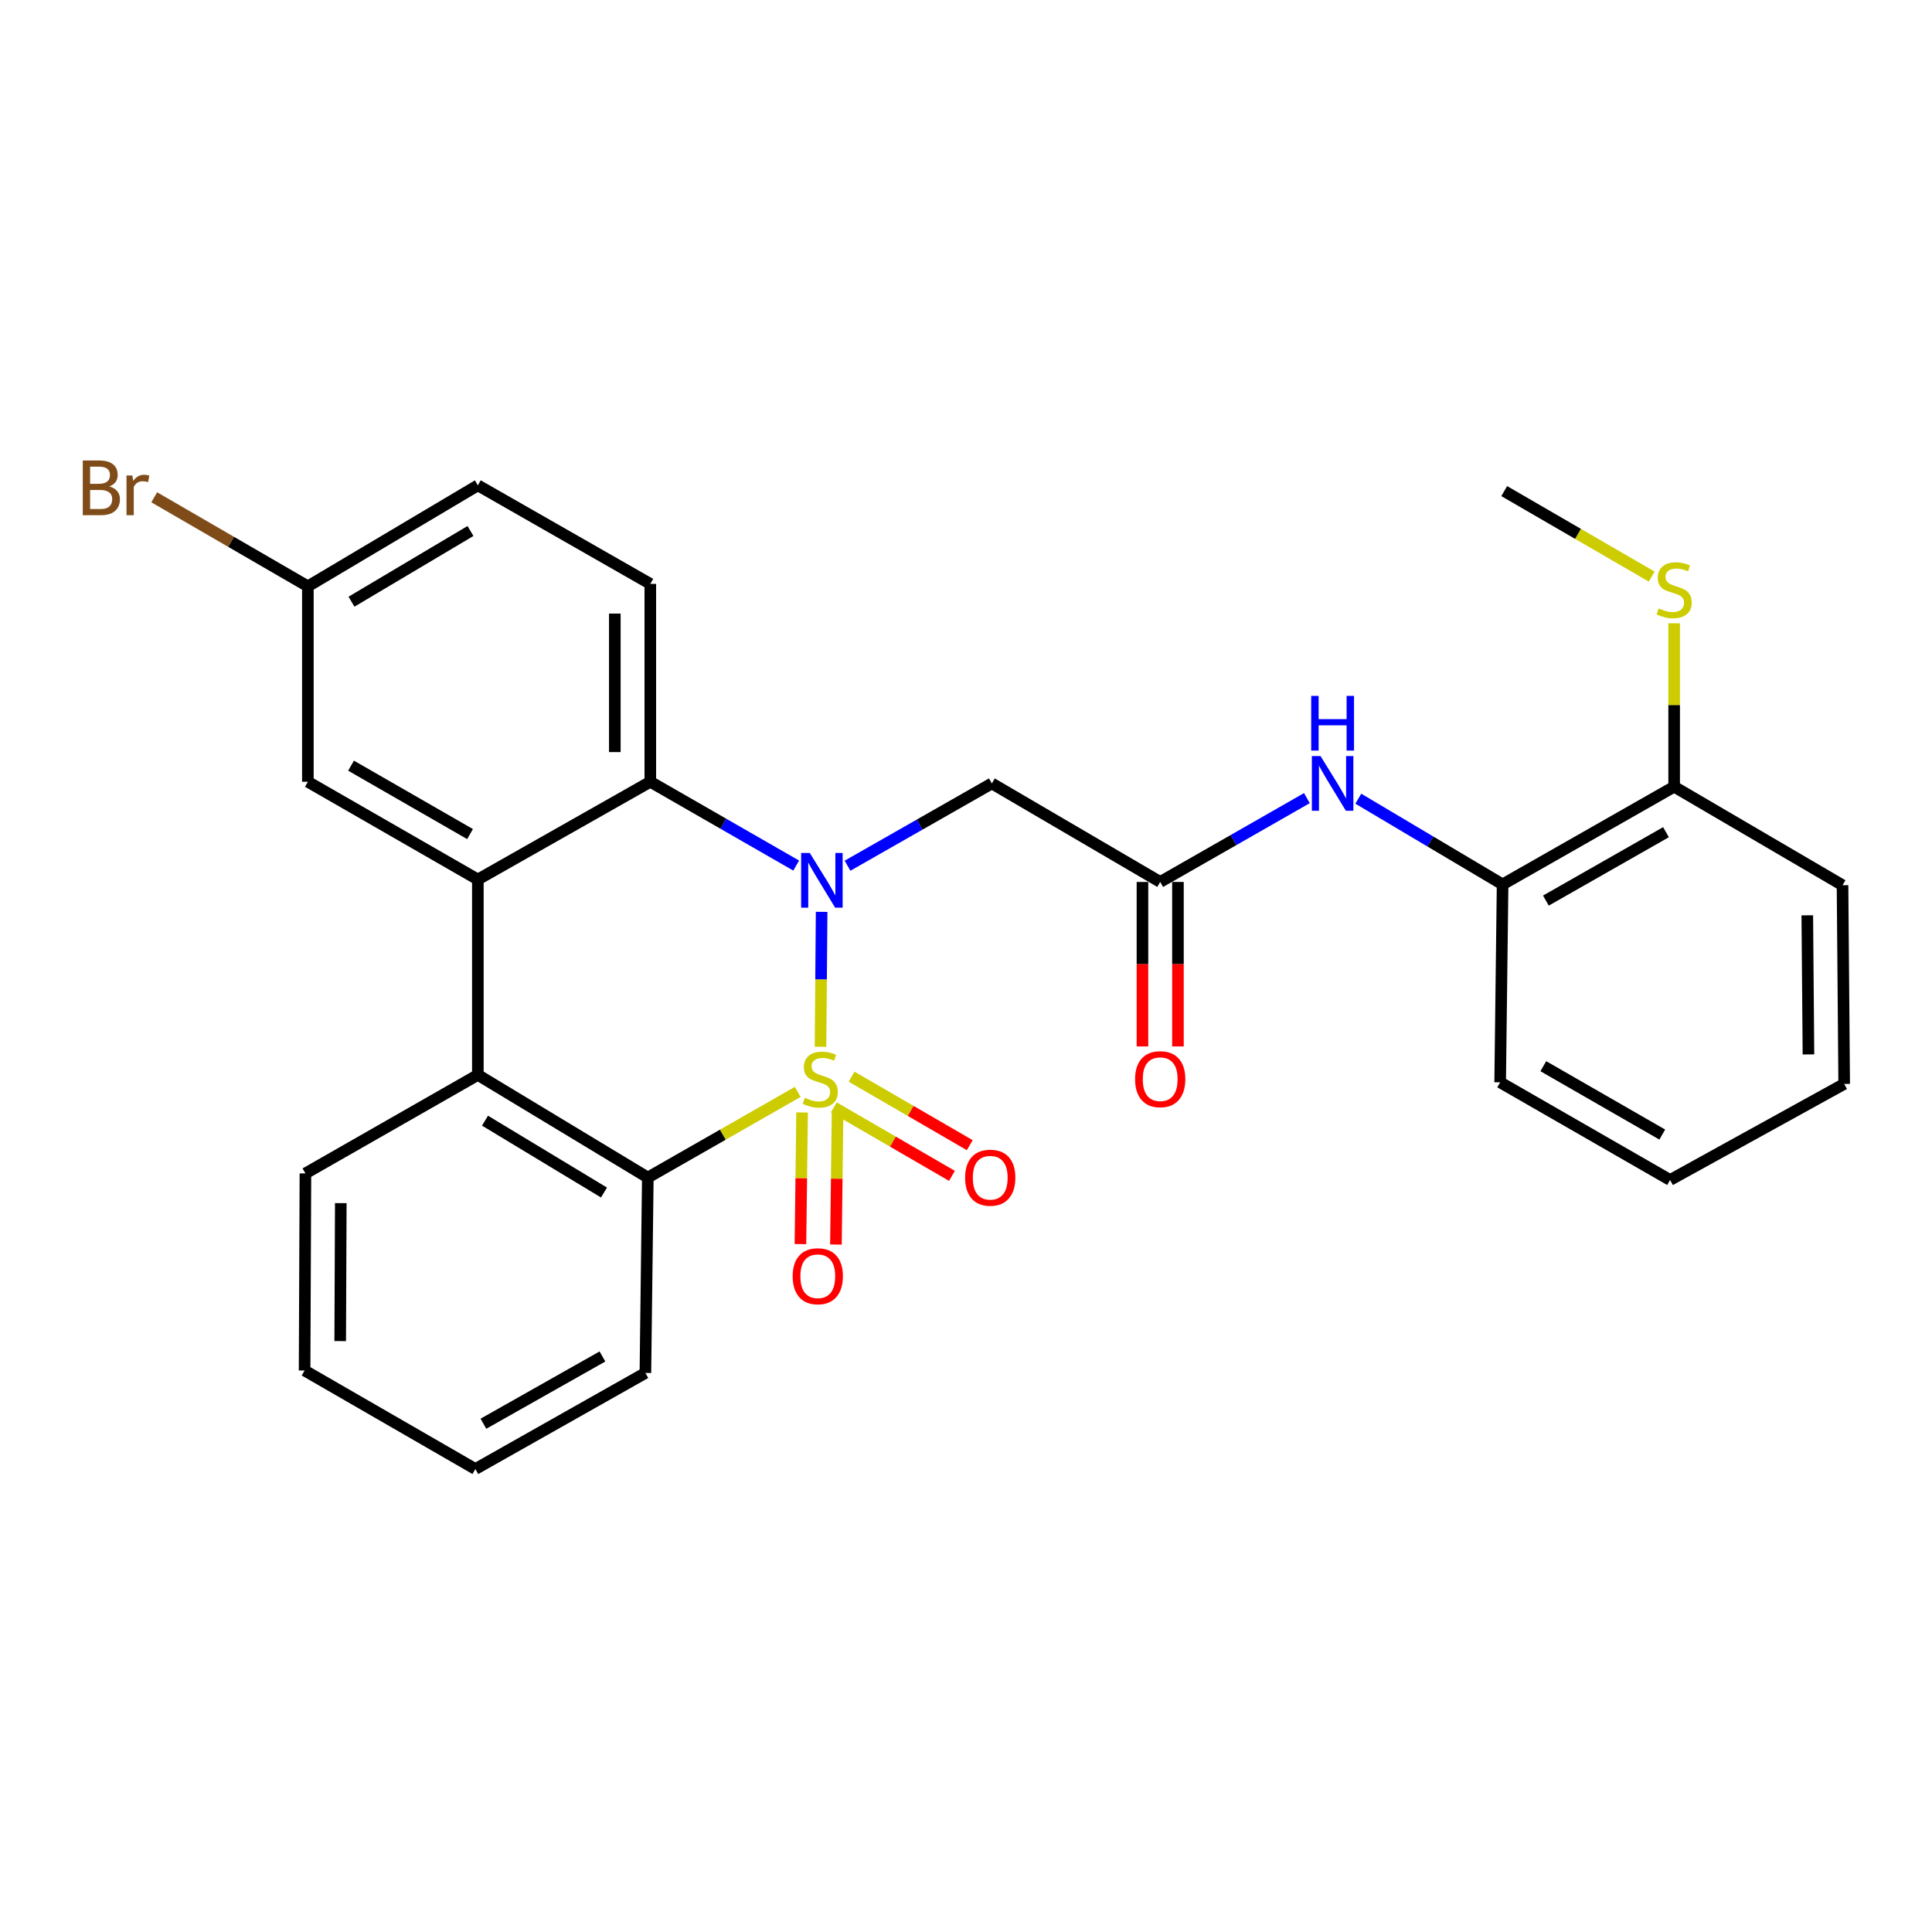 <?xml version='1.0' encoding='iso-8859-1'?>
<svg version='1.1' baseProfile='full'
              xmlns='http://www.w3.org/2000/svg'
                      xmlns:rdkit='http://www.rdkit.org/xml'
                      xmlns:xlink='http://www.w3.org/1999/xlink'
                  xml:space='preserve'
width='1000px' height='1000px' viewBox='0 0 1000 1000'>
<!-- END OF HEADER -->
<rect style='opacity:1.0;fill:#FFFFFF;stroke:none' width='1000' height='1000' x='0' y='0'> </rect>
<path class='bond-0' d='M 424.698,541.808 L 424.985,506.891' style='fill:none;fill-rule:evenodd;stroke:#CCCC00;stroke-width:6px;stroke-linecap:butt;stroke-linejoin:miter;stroke-opacity:1' />
<path class='bond-0' d='M 424.985,506.891 L 425.273,471.973' style='fill:none;fill-rule:evenodd;stroke:#0000FF;stroke-width:6px;stroke-linecap:butt;stroke-linejoin:miter;stroke-opacity:1' />
<path class='bond-1' d='M 412.91,565.156 L 374.111,587.326' style='fill:none;fill-rule:evenodd;stroke:#CCCC00;stroke-width:6px;stroke-linecap:butt;stroke-linejoin:miter;stroke-opacity:1' />
<path class='bond-1' d='M 374.111,587.326 L 335.311,609.496' style='fill:none;fill-rule:evenodd;stroke:#000000;stroke-width:6px;stroke-linecap:butt;stroke-linejoin:miter;stroke-opacity:1' />
<path class='bond-7' d='M 415.16,575.814 L 414.734,609.879' style='fill:none;fill-rule:evenodd;stroke:#CCCC00;stroke-width:6px;stroke-linecap:butt;stroke-linejoin:miter;stroke-opacity:1' />
<path class='bond-7' d='M 414.734,609.879 L 414.308,643.943' style='fill:none;fill-rule:evenodd;stroke:#FF0000;stroke-width:6px;stroke-linecap:butt;stroke-linejoin:miter;stroke-opacity:1' />
<path class='bond-7' d='M 433.525,576.044 L 433.099,610.109' style='fill:none;fill-rule:evenodd;stroke:#CCCC00;stroke-width:6px;stroke-linecap:butt;stroke-linejoin:miter;stroke-opacity:1' />
<path class='bond-7' d='M 433.099,610.109 L 432.673,644.173' style='fill:none;fill-rule:evenodd;stroke:#FF0000;stroke-width:6px;stroke-linecap:butt;stroke-linejoin:miter;stroke-opacity:1' />
<path class='bond-8' d='M 431.578,573.181 L 462.155,590.904' style='fill:none;fill-rule:evenodd;stroke:#CCCC00;stroke-width:6px;stroke-linecap:butt;stroke-linejoin:miter;stroke-opacity:1' />
<path class='bond-8' d='M 462.155,590.904 L 492.733,608.627' style='fill:none;fill-rule:evenodd;stroke:#FF0000;stroke-width:6px;stroke-linecap:butt;stroke-linejoin:miter;stroke-opacity:1' />
<path class='bond-8' d='M 440.788,557.291 L 471.365,575.014' style='fill:none;fill-rule:evenodd;stroke:#CCCC00;stroke-width:6px;stroke-linecap:butt;stroke-linejoin:miter;stroke-opacity:1' />
<path class='bond-8' d='M 471.365,575.014 L 501.943,592.737' style='fill:none;fill-rule:evenodd;stroke:#FF0000;stroke-width:6px;stroke-linecap:butt;stroke-linejoin:miter;stroke-opacity:1' />
<path class='bond-2' d='M 412.107,448.019 L 374.352,426.33' style='fill:none;fill-rule:evenodd;stroke:#0000FF;stroke-width:6px;stroke-linecap:butt;stroke-linejoin:miter;stroke-opacity:1' />
<path class='bond-2' d='M 374.352,426.33 L 336.597,404.642' style='fill:none;fill-rule:evenodd;stroke:#000000;stroke-width:6px;stroke-linecap:butt;stroke-linejoin:miter;stroke-opacity:1' />
<path class='bond-5' d='M 438.679,448.092 L 476.03,426.796' style='fill:none;fill-rule:evenodd;stroke:#0000FF;stroke-width:6px;stroke-linecap:butt;stroke-linejoin:miter;stroke-opacity:1' />
<path class='bond-5' d='M 476.03,426.796 L 513.381,405.499' style='fill:none;fill-rule:evenodd;stroke:#000000;stroke-width:6px;stroke-linecap:butt;stroke-linejoin:miter;stroke-opacity:1' />
<path class='bond-4' d='M 335.311,609.496 L 247.337,556.367' style='fill:none;fill-rule:evenodd;stroke:#000000;stroke-width:6px;stroke-linecap:butt;stroke-linejoin:miter;stroke-opacity:1' />
<path class='bond-4' d='M 312.62,617.248 L 251.039,580.058' style='fill:none;fill-rule:evenodd;stroke:#000000;stroke-width:6px;stroke-linecap:butt;stroke-linejoin:miter;stroke-opacity:1' />
<path class='bond-19' d='M 335.311,609.496 L 334.056,710.642' style='fill:none;fill-rule:evenodd;stroke:#000000;stroke-width:6px;stroke-linecap:butt;stroke-linejoin:miter;stroke-opacity:1' />
<path class='bond-10' d='M 336.597,404.642 L 336.597,302.22' style='fill:none;fill-rule:evenodd;stroke:#000000;stroke-width:6px;stroke-linecap:butt;stroke-linejoin:miter;stroke-opacity:1' />
<path class='bond-10' d='M 318.23,389.279 L 318.23,317.584' style='fill:none;fill-rule:evenodd;stroke:#000000;stroke-width:6px;stroke-linecap:butt;stroke-linejoin:miter;stroke-opacity:1' />
<path class='bond-28' d='M 336.597,404.642 L 247.337,455.231' style='fill:none;fill-rule:evenodd;stroke:#000000;stroke-width:6px;stroke-linecap:butt;stroke-linejoin:miter;stroke-opacity:1' />
<path class='bond-3' d='M 247.337,455.231 L 247.337,556.367' style='fill:none;fill-rule:evenodd;stroke:#000000;stroke-width:6px;stroke-linecap:butt;stroke-linejoin:miter;stroke-opacity:1' />
<path class='bond-12' d='M 247.337,455.231 L 159.353,404.642' style='fill:none;fill-rule:evenodd;stroke:#000000;stroke-width:6px;stroke-linecap:butt;stroke-linejoin:miter;stroke-opacity:1' />
<path class='bond-12' d='M 243.294,431.72 L 181.706,396.308' style='fill:none;fill-rule:evenodd;stroke:#000000;stroke-width:6px;stroke-linecap:butt;stroke-linejoin:miter;stroke-opacity:1' />
<path class='bond-20' d='M 247.337,556.367 L 158.088,607.363' style='fill:none;fill-rule:evenodd;stroke:#000000;stroke-width:6px;stroke-linecap:butt;stroke-linejoin:miter;stroke-opacity:1' />
<path class='bond-6' d='M 513.381,405.499 L 600.518,456.496' style='fill:none;fill-rule:evenodd;stroke:#000000;stroke-width:6px;stroke-linecap:butt;stroke-linejoin:miter;stroke-opacity:1' />
<path class='bond-9' d='M 600.518,456.496 L 638.483,434.8' style='fill:none;fill-rule:evenodd;stroke:#000000;stroke-width:6px;stroke-linecap:butt;stroke-linejoin:miter;stroke-opacity:1' />
<path class='bond-9' d='M 638.483,434.8 L 676.447,413.105' style='fill:none;fill-rule:evenodd;stroke:#0000FF;stroke-width:6px;stroke-linecap:butt;stroke-linejoin:miter;stroke-opacity:1' />
<path class='bond-13' d='M 591.335,456.496 L 591.335,499.062' style='fill:none;fill-rule:evenodd;stroke:#000000;stroke-width:6px;stroke-linecap:butt;stroke-linejoin:miter;stroke-opacity:1' />
<path class='bond-13' d='M 591.335,499.062 L 591.335,541.629' style='fill:none;fill-rule:evenodd;stroke:#FF0000;stroke-width:6px;stroke-linecap:butt;stroke-linejoin:miter;stroke-opacity:1' />
<path class='bond-13' d='M 609.701,456.496 L 609.701,499.062' style='fill:none;fill-rule:evenodd;stroke:#000000;stroke-width:6px;stroke-linecap:butt;stroke-linejoin:miter;stroke-opacity:1' />
<path class='bond-13' d='M 609.701,499.062 L 609.701,541.629' style='fill:none;fill-rule:evenodd;stroke:#FF0000;stroke-width:6px;stroke-linecap:butt;stroke-linejoin:miter;stroke-opacity:1' />
<path class='bond-11' d='M 703.055,413.4 L 740.398,435.586' style='fill:none;fill-rule:evenodd;stroke:#0000FF;stroke-width:6px;stroke-linecap:butt;stroke-linejoin:miter;stroke-opacity:1' />
<path class='bond-11' d='M 740.398,435.586 L 777.741,457.771' style='fill:none;fill-rule:evenodd;stroke:#000000;stroke-width:6px;stroke-linecap:butt;stroke-linejoin:miter;stroke-opacity:1' />
<path class='bond-17' d='M 336.597,302.22 L 247.337,251.213' style='fill:none;fill-rule:evenodd;stroke:#000000;stroke-width:6px;stroke-linecap:butt;stroke-linejoin:miter;stroke-opacity:1' />
<path class='bond-14' d='M 777.741,457.771 L 866.541,407.193' style='fill:none;fill-rule:evenodd;stroke:#000000;stroke-width:6px;stroke-linecap:butt;stroke-linejoin:miter;stroke-opacity:1' />
<path class='bond-14' d='M 800.151,466.143 L 862.311,430.739' style='fill:none;fill-rule:evenodd;stroke:#000000;stroke-width:6px;stroke-linecap:butt;stroke-linejoin:miter;stroke-opacity:1' />
<path class='bond-21' d='M 777.741,457.771 L 776.476,560.203' style='fill:none;fill-rule:evenodd;stroke:#000000;stroke-width:6px;stroke-linecap:butt;stroke-linejoin:miter;stroke-opacity:1' />
<path class='bond-15' d='M 159.353,404.642 L 159.353,303.486' style='fill:none;fill-rule:evenodd;stroke:#000000;stroke-width:6px;stroke-linecap:butt;stroke-linejoin:miter;stroke-opacity:1' />
<path class='bond-16' d='M 866.541,407.193 L 866.541,364.906' style='fill:none;fill-rule:evenodd;stroke:#000000;stroke-width:6px;stroke-linecap:butt;stroke-linejoin:miter;stroke-opacity:1' />
<path class='bond-16' d='M 866.541,364.906 L 866.541,322.62' style='fill:none;fill-rule:evenodd;stroke:#CCCC00;stroke-width:6px;stroke-linecap:butt;stroke-linejoin:miter;stroke-opacity:1' />
<path class='bond-22' d='M 866.541,407.193 L 953.688,458.19' style='fill:none;fill-rule:evenodd;stroke:#000000;stroke-width:6px;stroke-linecap:butt;stroke-linejoin:miter;stroke-opacity:1' />
<path class='bond-18' d='M 159.353,303.486 L 119.587,280.439' style='fill:none;fill-rule:evenodd;stroke:#000000;stroke-width:6px;stroke-linecap:butt;stroke-linejoin:miter;stroke-opacity:1' />
<path class='bond-18' d='M 119.587,280.439 L 79.822,257.392' style='fill:none;fill-rule:evenodd;stroke:#7F4C19;stroke-width:6px;stroke-linecap:butt;stroke-linejoin:miter;stroke-opacity:1' />
<path class='bond-30' d='M 159.353,303.486 L 247.337,251.213' style='fill:none;fill-rule:evenodd;stroke:#000000;stroke-width:6px;stroke-linecap:butt;stroke-linejoin:miter;stroke-opacity:1' />
<path class='bond-30' d='M 181.932,311.434 L 243.52,274.844' style='fill:none;fill-rule:evenodd;stroke:#000000;stroke-width:6px;stroke-linecap:butt;stroke-linejoin:miter;stroke-opacity:1' />
<path class='bond-23' d='M 854.919,298.451 L 816.754,276.322' style='fill:none;fill-rule:evenodd;stroke:#CCCC00;stroke-width:6px;stroke-linecap:butt;stroke-linejoin:miter;stroke-opacity:1' />
<path class='bond-23' d='M 816.754,276.322 L 778.588,254.193' style='fill:none;fill-rule:evenodd;stroke:#000000;stroke-width:6px;stroke-linecap:butt;stroke-linejoin:miter;stroke-opacity:1' />
<path class='bond-25' d='M 334.056,710.642 L 246.052,760.363' style='fill:none;fill-rule:evenodd;stroke:#000000;stroke-width:6px;stroke-linecap:butt;stroke-linejoin:miter;stroke-opacity:1' />
<path class='bond-25' d='M 311.821,702.11 L 250.218,736.915' style='fill:none;fill-rule:evenodd;stroke:#000000;stroke-width:6px;stroke-linecap:butt;stroke-linejoin:miter;stroke-opacity:1' />
<path class='bond-29' d='M 158.088,607.363 L 157.659,709.367' style='fill:none;fill-rule:evenodd;stroke:#000000;stroke-width:6px;stroke-linecap:butt;stroke-linejoin:miter;stroke-opacity:1' />
<path class='bond-29' d='M 176.39,622.741 L 176.09,694.143' style='fill:none;fill-rule:evenodd;stroke:#000000;stroke-width:6px;stroke-linecap:butt;stroke-linejoin:miter;stroke-opacity:1' />
<path class='bond-26' d='M 776.476,560.203 L 864.429,610.761' style='fill:none;fill-rule:evenodd;stroke:#000000;stroke-width:6px;stroke-linecap:butt;stroke-linejoin:miter;stroke-opacity:1' />
<path class='bond-26' d='M 798.822,551.864 L 860.389,587.255' style='fill:none;fill-rule:evenodd;stroke:#000000;stroke-width:6px;stroke-linecap:butt;stroke-linejoin:miter;stroke-opacity:1' />
<path class='bond-31' d='M 953.688,458.19 L 954.545,561.04' style='fill:none;fill-rule:evenodd;stroke:#000000;stroke-width:6px;stroke-linecap:butt;stroke-linejoin:miter;stroke-opacity:1' />
<path class='bond-31' d='M 935.451,473.77 L 936.051,545.765' style='fill:none;fill-rule:evenodd;stroke:#000000;stroke-width:6px;stroke-linecap:butt;stroke-linejoin:miter;stroke-opacity:1' />
<path class='bond-24' d='M 157.659,709.367 L 246.052,760.363' style='fill:none;fill-rule:evenodd;stroke:#000000;stroke-width:6px;stroke-linecap:butt;stroke-linejoin:miter;stroke-opacity:1' />
<path class='bond-27' d='M 864.429,610.761 L 954.545,561.04' style='fill:none;fill-rule:evenodd;stroke:#000000;stroke-width:6px;stroke-linecap:butt;stroke-linejoin:miter;stroke-opacity:1' />
<path  class='atom-0' d='M 416.56 568.219
Q 416.88 568.339, 418.2 568.899
Q 419.52 569.459, 420.96 569.819
Q 422.44 570.139, 423.88 570.139
Q 426.56 570.139, 428.12 568.859
Q 429.68 567.539, 429.68 565.259
Q 429.68 563.699, 428.88 562.739
Q 428.12 561.779, 426.92 561.259
Q 425.72 560.739, 423.72 560.139
Q 421.2 559.379, 419.68 558.659
Q 418.2 557.939, 417.12 556.419
Q 416.08 554.899, 416.08 552.339
Q 416.08 548.779, 418.48 546.579
Q 420.92 544.379, 425.72 544.379
Q 429 544.379, 432.72 545.939
L 431.8 549.019
Q 428.4 547.619, 425.84 547.619
Q 423.08 547.619, 421.56 548.779
Q 420.04 549.899, 420.08 551.859
Q 420.08 553.379, 420.84 554.299
Q 421.64 555.219, 422.76 555.739
Q 423.92 556.259, 425.84 556.859
Q 428.4 557.659, 429.92 558.459
Q 431.44 559.259, 432.52 560.899
Q 433.64 562.499, 433.64 565.259
Q 433.64 569.179, 431 571.299
Q 428.4 573.379, 424.04 573.379
Q 421.52 573.379, 419.6 572.819
Q 417.72 572.299, 415.48 571.379
L 416.56 568.219
' fill='#CCCC00'/>
<path  class='atom-1' d='M 419.147 441.499
L 428.427 456.499
Q 429.347 457.979, 430.827 460.659
Q 432.307 463.339, 432.387 463.499
L 432.387 441.499
L 436.147 441.499
L 436.147 469.819
L 432.267 469.819
L 422.307 453.419
Q 421.147 451.499, 419.907 449.299
Q 418.707 447.099, 418.347 446.419
L 418.347 469.819
L 414.667 469.819
L 414.667 441.499
L 419.147 441.499
' fill='#0000FF'/>
<path  class='atom-8' d='M 410.285 660.572
Q 410.285 653.772, 413.645 649.972
Q 417.005 646.172, 423.285 646.172
Q 429.565 646.172, 432.925 649.972
Q 436.285 653.772, 436.285 660.572
Q 436.285 667.452, 432.885 671.372
Q 429.485 675.252, 423.285 675.252
Q 417.045 675.252, 413.645 671.372
Q 410.285 667.492, 410.285 660.572
M 423.285 672.052
Q 427.605 672.052, 429.925 669.172
Q 432.285 666.252, 432.285 660.572
Q 432.285 655.012, 429.925 652.212
Q 427.605 649.372, 423.285 649.372
Q 418.965 649.372, 416.605 652.172
Q 414.285 654.972, 414.285 660.572
Q 414.285 666.292, 416.605 669.172
Q 418.965 672.052, 423.285 672.052
' fill='#FF0000'/>
<path  class='atom-9' d='M 499.544 609.576
Q 499.544 602.776, 502.904 598.976
Q 506.264 595.176, 512.544 595.176
Q 518.824 595.176, 522.184 598.976
Q 525.544 602.776, 525.544 609.576
Q 525.544 616.456, 522.144 620.376
Q 518.744 624.256, 512.544 624.256
Q 506.304 624.256, 502.904 620.376
Q 499.544 616.496, 499.544 609.576
M 512.544 621.056
Q 516.864 621.056, 519.184 618.176
Q 521.544 615.256, 521.544 609.576
Q 521.544 604.016, 519.184 601.216
Q 516.864 598.376, 512.544 598.376
Q 508.224 598.376, 505.864 601.176
Q 503.544 603.976, 503.544 609.576
Q 503.544 615.296, 505.864 618.176
Q 508.224 621.056, 512.544 621.056
' fill='#FF0000'/>
<path  class='atom-10' d='M 683.497 391.339
L 692.777 406.339
Q 693.697 407.819, 695.177 410.499
Q 696.657 413.179, 696.737 413.339
L 696.737 391.339
L 700.497 391.339
L 700.497 419.659
L 696.617 419.659
L 686.657 403.259
Q 685.497 401.339, 684.257 399.139
Q 683.057 396.939, 682.697 396.259
L 682.697 419.659
L 679.017 419.659
L 679.017 391.339
L 683.497 391.339
' fill='#0000FF'/>
<path  class='atom-10' d='M 678.677 360.187
L 682.517 360.187
L 682.517 372.227
L 696.997 372.227
L 696.997 360.187
L 700.837 360.187
L 700.837 388.507
L 696.997 388.507
L 696.997 375.427
L 682.517 375.427
L 682.517 388.507
L 678.677 388.507
L 678.677 360.187
' fill='#0000FF'/>
<path  class='atom-14' d='M 587.518 558.579
Q 587.518 551.779, 590.878 547.979
Q 594.238 544.179, 600.518 544.179
Q 606.798 544.179, 610.158 547.979
Q 613.518 551.779, 613.518 558.579
Q 613.518 565.459, 610.118 569.379
Q 606.718 573.259, 600.518 573.259
Q 594.278 573.259, 590.878 569.379
Q 587.518 565.499, 587.518 558.579
M 600.518 570.059
Q 604.838 570.059, 607.158 567.179
Q 609.518 564.259, 609.518 558.579
Q 609.518 553.019, 607.158 550.219
Q 604.838 547.379, 600.518 547.379
Q 596.198 547.379, 593.838 550.179
Q 591.518 552.979, 591.518 558.579
Q 591.518 564.299, 593.838 567.179
Q 596.198 570.059, 600.518 570.059
' fill='#FF0000'/>
<path  class='atom-17' d='M 858.541 314.909
Q 858.861 315.029, 860.181 315.589
Q 861.501 316.149, 862.941 316.509
Q 864.421 316.829, 865.861 316.829
Q 868.541 316.829, 870.101 315.549
Q 871.661 314.229, 871.661 311.949
Q 871.661 310.389, 870.861 309.429
Q 870.101 308.469, 868.901 307.949
Q 867.701 307.429, 865.701 306.829
Q 863.181 306.069, 861.661 305.349
Q 860.181 304.629, 859.101 303.109
Q 858.061 301.589, 858.061 299.029
Q 858.061 295.469, 860.461 293.269
Q 862.901 291.069, 867.701 291.069
Q 870.981 291.069, 874.701 292.629
L 873.781 295.709
Q 870.381 294.309, 867.821 294.309
Q 865.061 294.309, 863.541 295.469
Q 862.021 296.589, 862.061 298.549
Q 862.061 300.069, 862.821 300.989
Q 863.621 301.909, 864.741 302.429
Q 865.901 302.949, 867.821 303.549
Q 870.381 304.349, 871.901 305.149
Q 873.421 305.949, 874.501 307.589
Q 875.621 309.189, 875.621 311.949
Q 875.621 315.869, 872.981 317.989
Q 870.381 320.069, 866.021 320.069
Q 863.501 320.069, 861.581 319.509
Q 859.701 318.989, 857.461 318.069
L 858.541 314.909
' fill='#CCCC00'/>
<path  class='atom-19' d='M 56.599 251.779
Q 59.319 252.539, 60.679 254.219
Q 62.08 255.859, 62.08 258.299
Q 62.08 262.219, 59.559 264.459
Q 57.08 266.659, 52.359 266.659
L 42.84 266.659
L 42.84 238.339
L 51.2 238.339
Q 56.039 238.339, 58.48 240.299
Q 60.919 242.259, 60.919 245.859
Q 60.919 250.139, 56.599 251.779
M 46.639 241.539
L 46.639 250.419
L 51.2 250.419
Q 53.999 250.419, 55.44 249.299
Q 56.919 248.139, 56.919 245.859
Q 56.919 241.539, 51.2 241.539
L 46.639 241.539
M 52.359 263.459
Q 55.12 263.459, 56.599 262.139
Q 58.08 260.819, 58.08 258.299
Q 58.08 255.979, 56.44 254.819
Q 54.84 253.619, 51.76 253.619
L 46.639 253.619
L 46.639 263.459
L 52.359 263.459
' fill='#7F4C19'/>
<path  class='atom-19' d='M 68.519 246.099
L 68.96 248.939
Q 71.12 245.739, 74.639 245.739
Q 75.76 245.739, 77.279 246.139
L 76.68 249.499
Q 74.96 249.099, 73.999 249.099
Q 72.32 249.099, 71.2 249.779
Q 70.12 250.419, 69.24 251.979
L 69.24 266.659
L 65.48 266.659
L 65.48 246.099
L 68.519 246.099
' fill='#7F4C19'/>
</svg>
